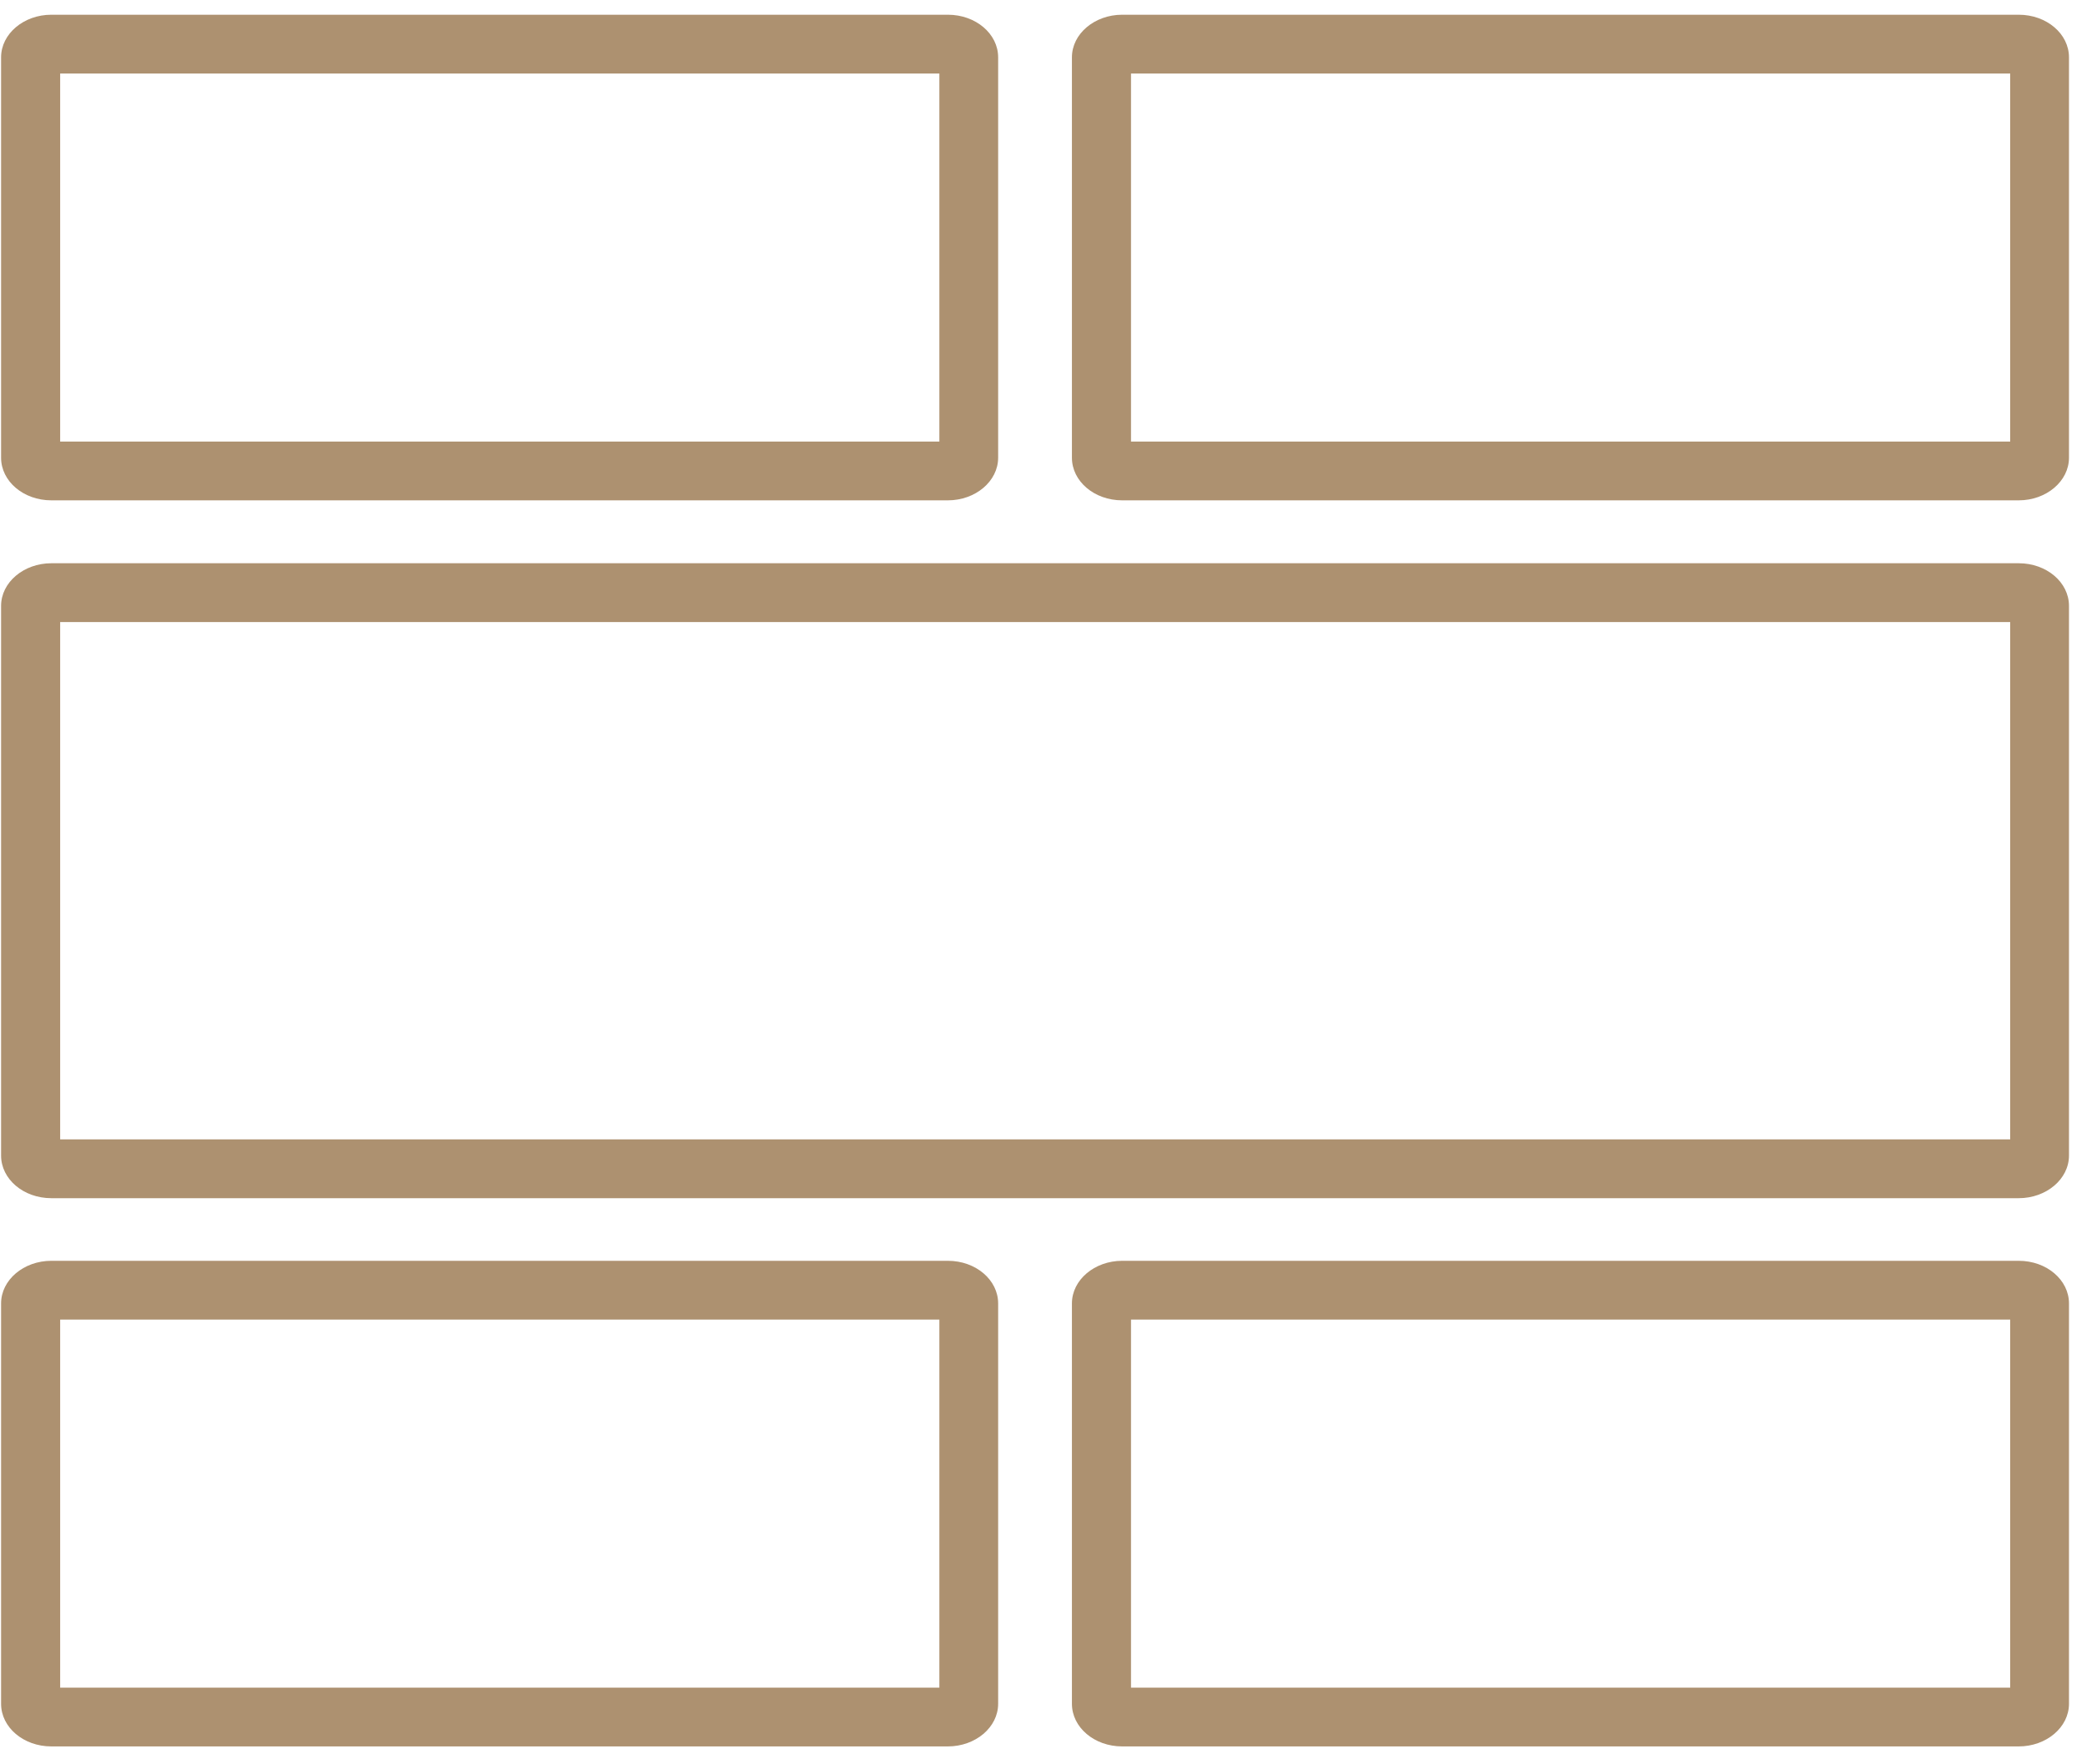 <svg width="71" height="60" viewBox="0 0 71 60" fill="none" xmlns="http://www.w3.org/2000/svg">
<path d="M68.387 21.161V38.761H2.047V21.161H68.387ZM68.677 19.161H1.747C0.807 19.161 0.037 19.811 0.037 20.611V39.311C0.037 40.111 0.797 40.761 1.747 40.761H68.677C69.617 40.761 70.387 40.111 70.387 39.311V20.611C70.387 19.811 69.627 19.161 68.677 19.161Z" fill="#AD9170"/>
<path d="M31.957 2.501V15.021H2.047V2.501H31.957ZM32.247 0.501H1.747C0.807 0.501 0.037 1.151 0.037 1.951V15.571C0.037 16.371 0.797 17.021 1.747 17.021H32.247C33.187 17.021 33.957 16.371 33.957 15.571V1.951C33.957 1.151 33.197 0.501 32.247 0.501Z" fill="#AD9170"/>
<path d="M68.387 44.891V57.411H38.477V44.891H68.387ZM68.677 42.891H38.177C37.237 42.891 36.467 43.541 36.467 44.341V57.961C36.467 58.761 37.227 59.411 38.177 59.411H68.677C69.617 59.411 70.387 58.761 70.387 57.961V44.341C70.387 43.541 69.627 42.891 68.677 42.891Z" fill="#AD9170"/>
<path d="M68.387 2.501V15.021H38.477V2.501H68.387ZM68.677 0.501H38.177C37.237 0.501 36.467 1.151 36.467 1.951V15.571C36.467 16.371 37.227 17.021 38.177 17.021H68.677C69.617 17.021 70.387 16.371 70.387 15.571V1.951C70.387 1.151 69.627 0.501 68.677 0.501Z" fill="#AD9170"/>
<path d="M31.957 44.891V57.411H2.047V44.891H31.957ZM32.247 42.891H1.747C0.807 42.891 0.037 43.541 0.037 44.341V57.961C0.037 58.761 0.797 59.411 1.747 59.411H32.247C33.187 59.411 33.957 58.761 33.957 57.961V44.341C33.957 43.541 33.197 42.891 32.247 42.891Z" fill="#AD9170"/>
</svg>
